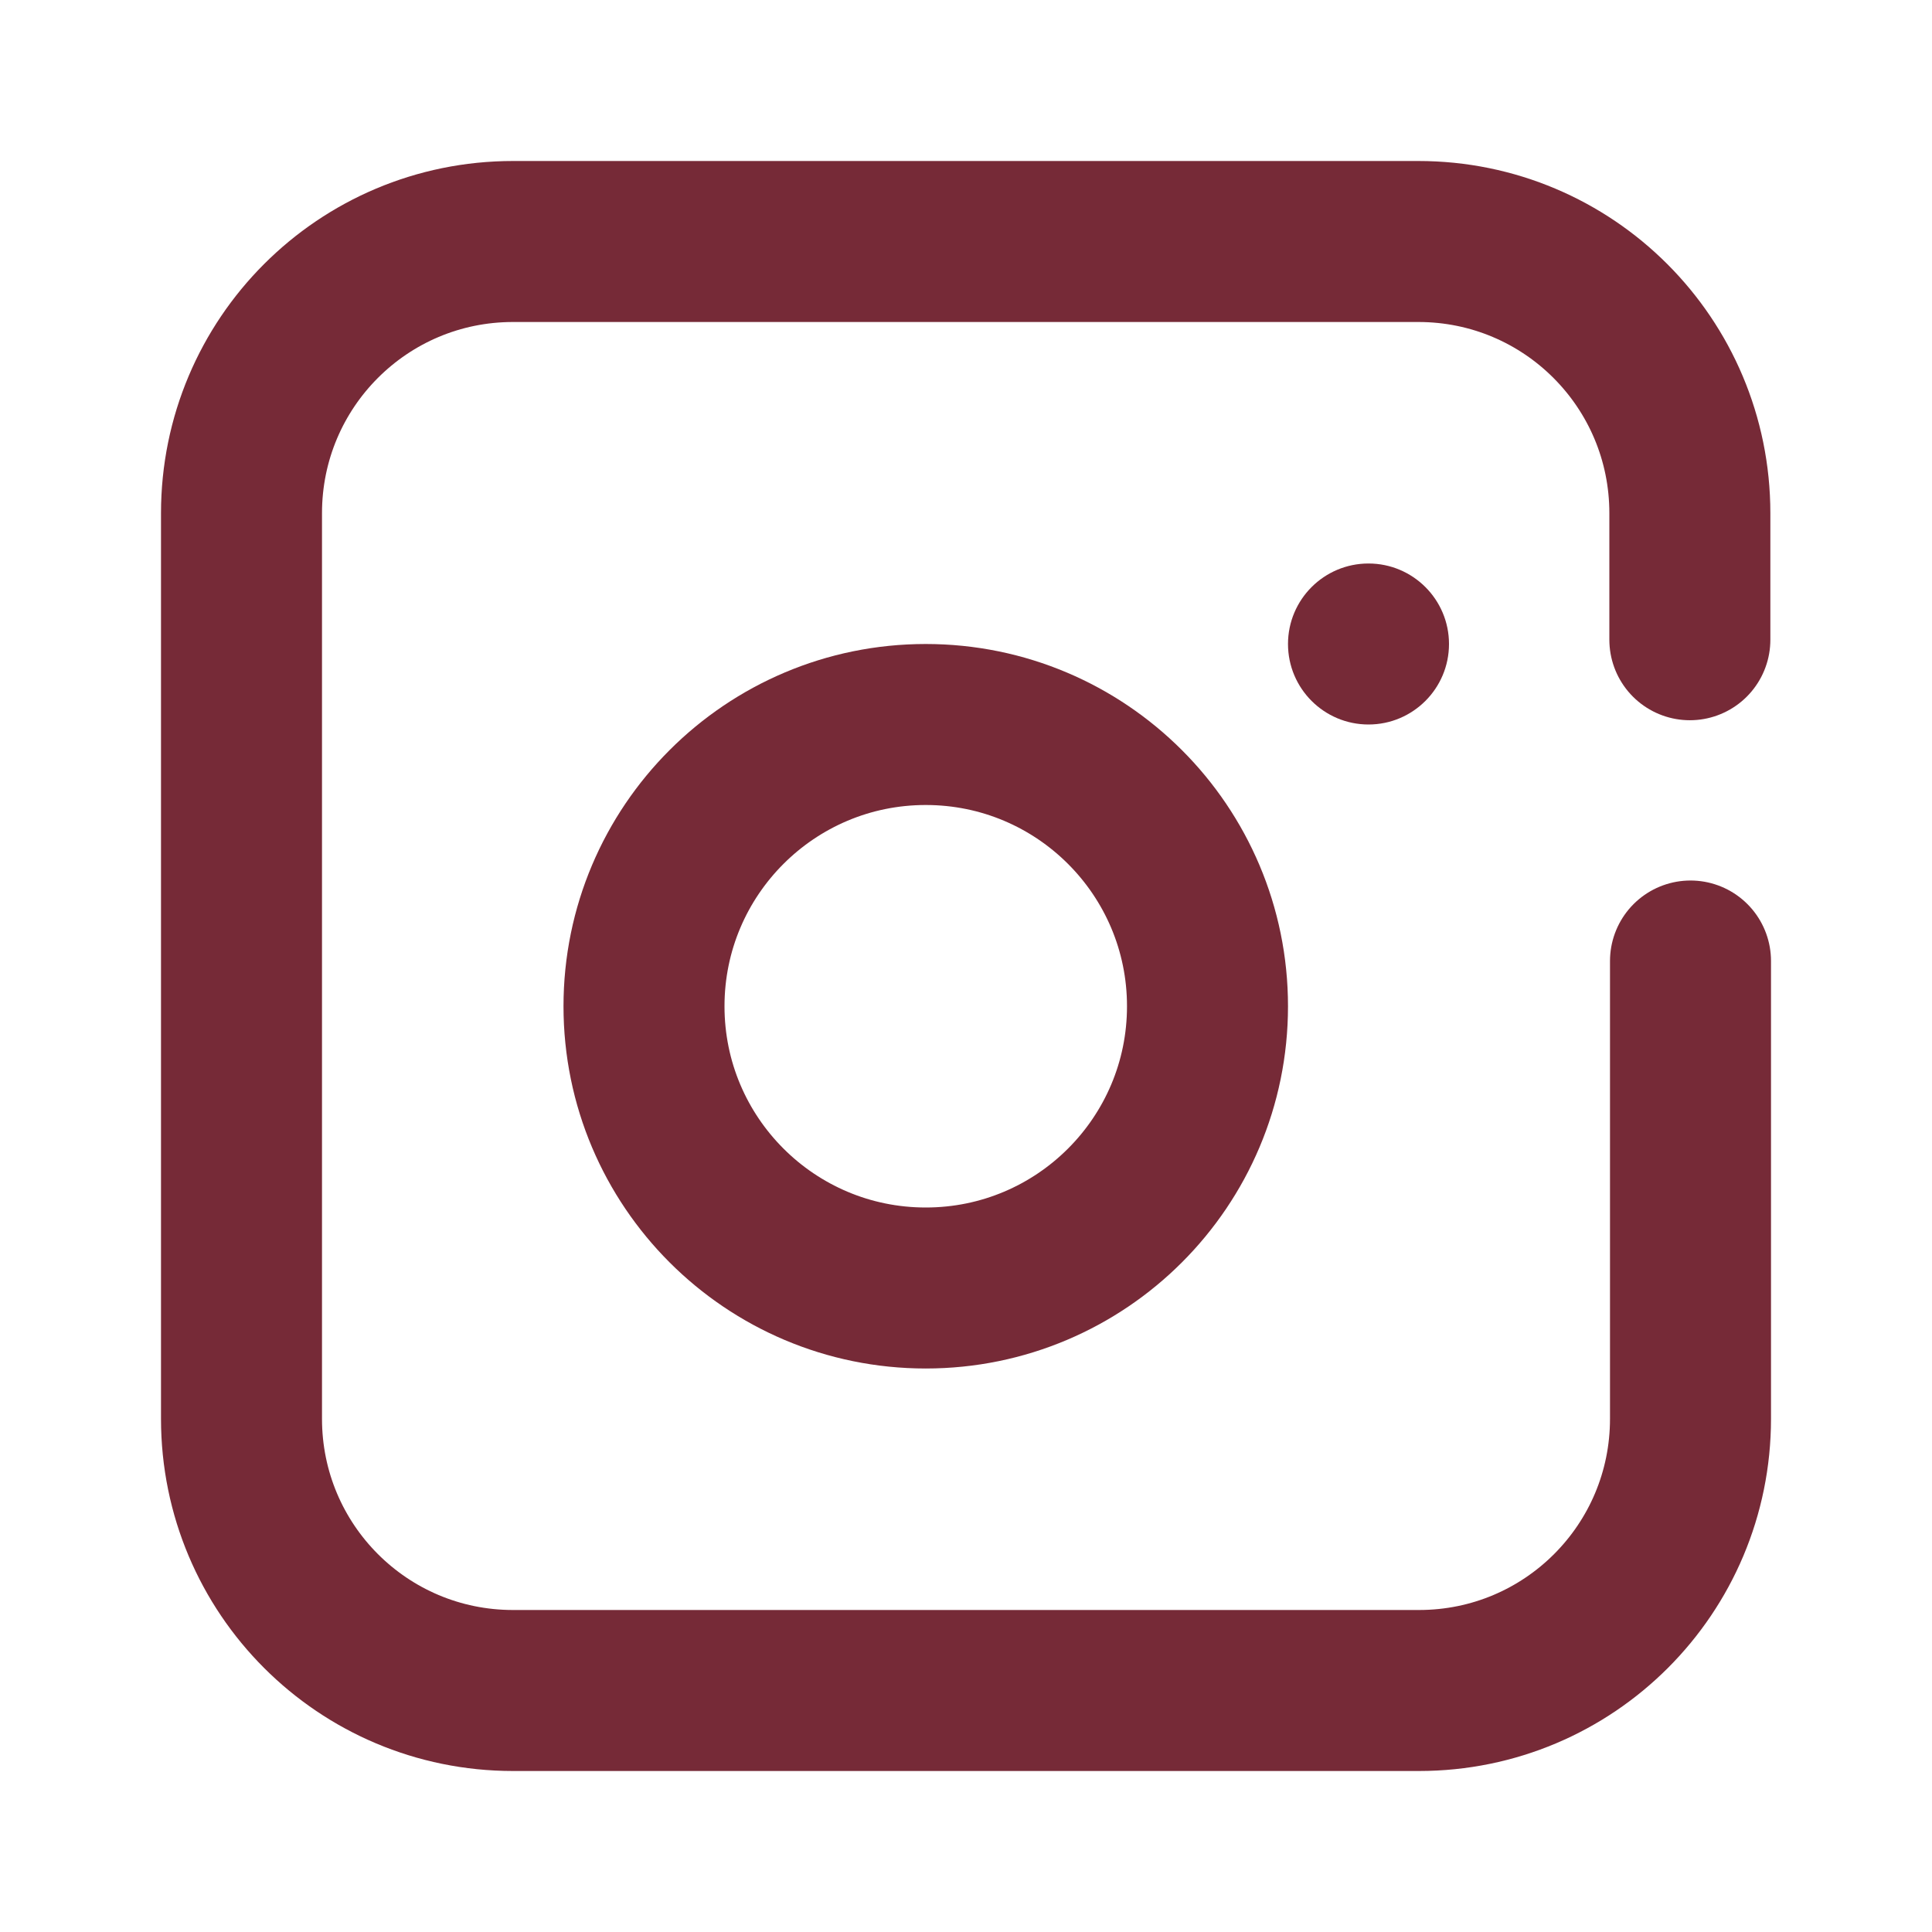 <svg width="24" height="24" viewBox="0 0 24 24" fill="none" xmlns="http://www.w3.org/2000/svg">
<path d="M11.5 16C13.433 16 15 14.433 15 12.5C15 10.567 13.433 9 11.5 9C9.567 9 8 10.567 8 12.5C8 14.433 9.567 16 11.5 16Z" stroke="#762A37" stroke-width="2" stroke-miterlimit="10"/>
<path d="M17 9C17.552 9 18 8.552 18 8C18 7.448 17.552 7 17 7C16.448 7 16 7.448 16 8C16 8.552 16.448 9 17 9Z" fill="#762A37"/>
<path d="M21 11.938V17.625C21 19.491 19.492 21 17.627 21H6.373C4.508 21 3 19.491 3 17.625V6.375C3 4.509 4.508 3 6.373 3H17.619C19.484 3 20.992 4.509 20.992 6.375V7.947" stroke="#762A37" stroke-width="2" stroke-linecap="round"/>
</svg>
